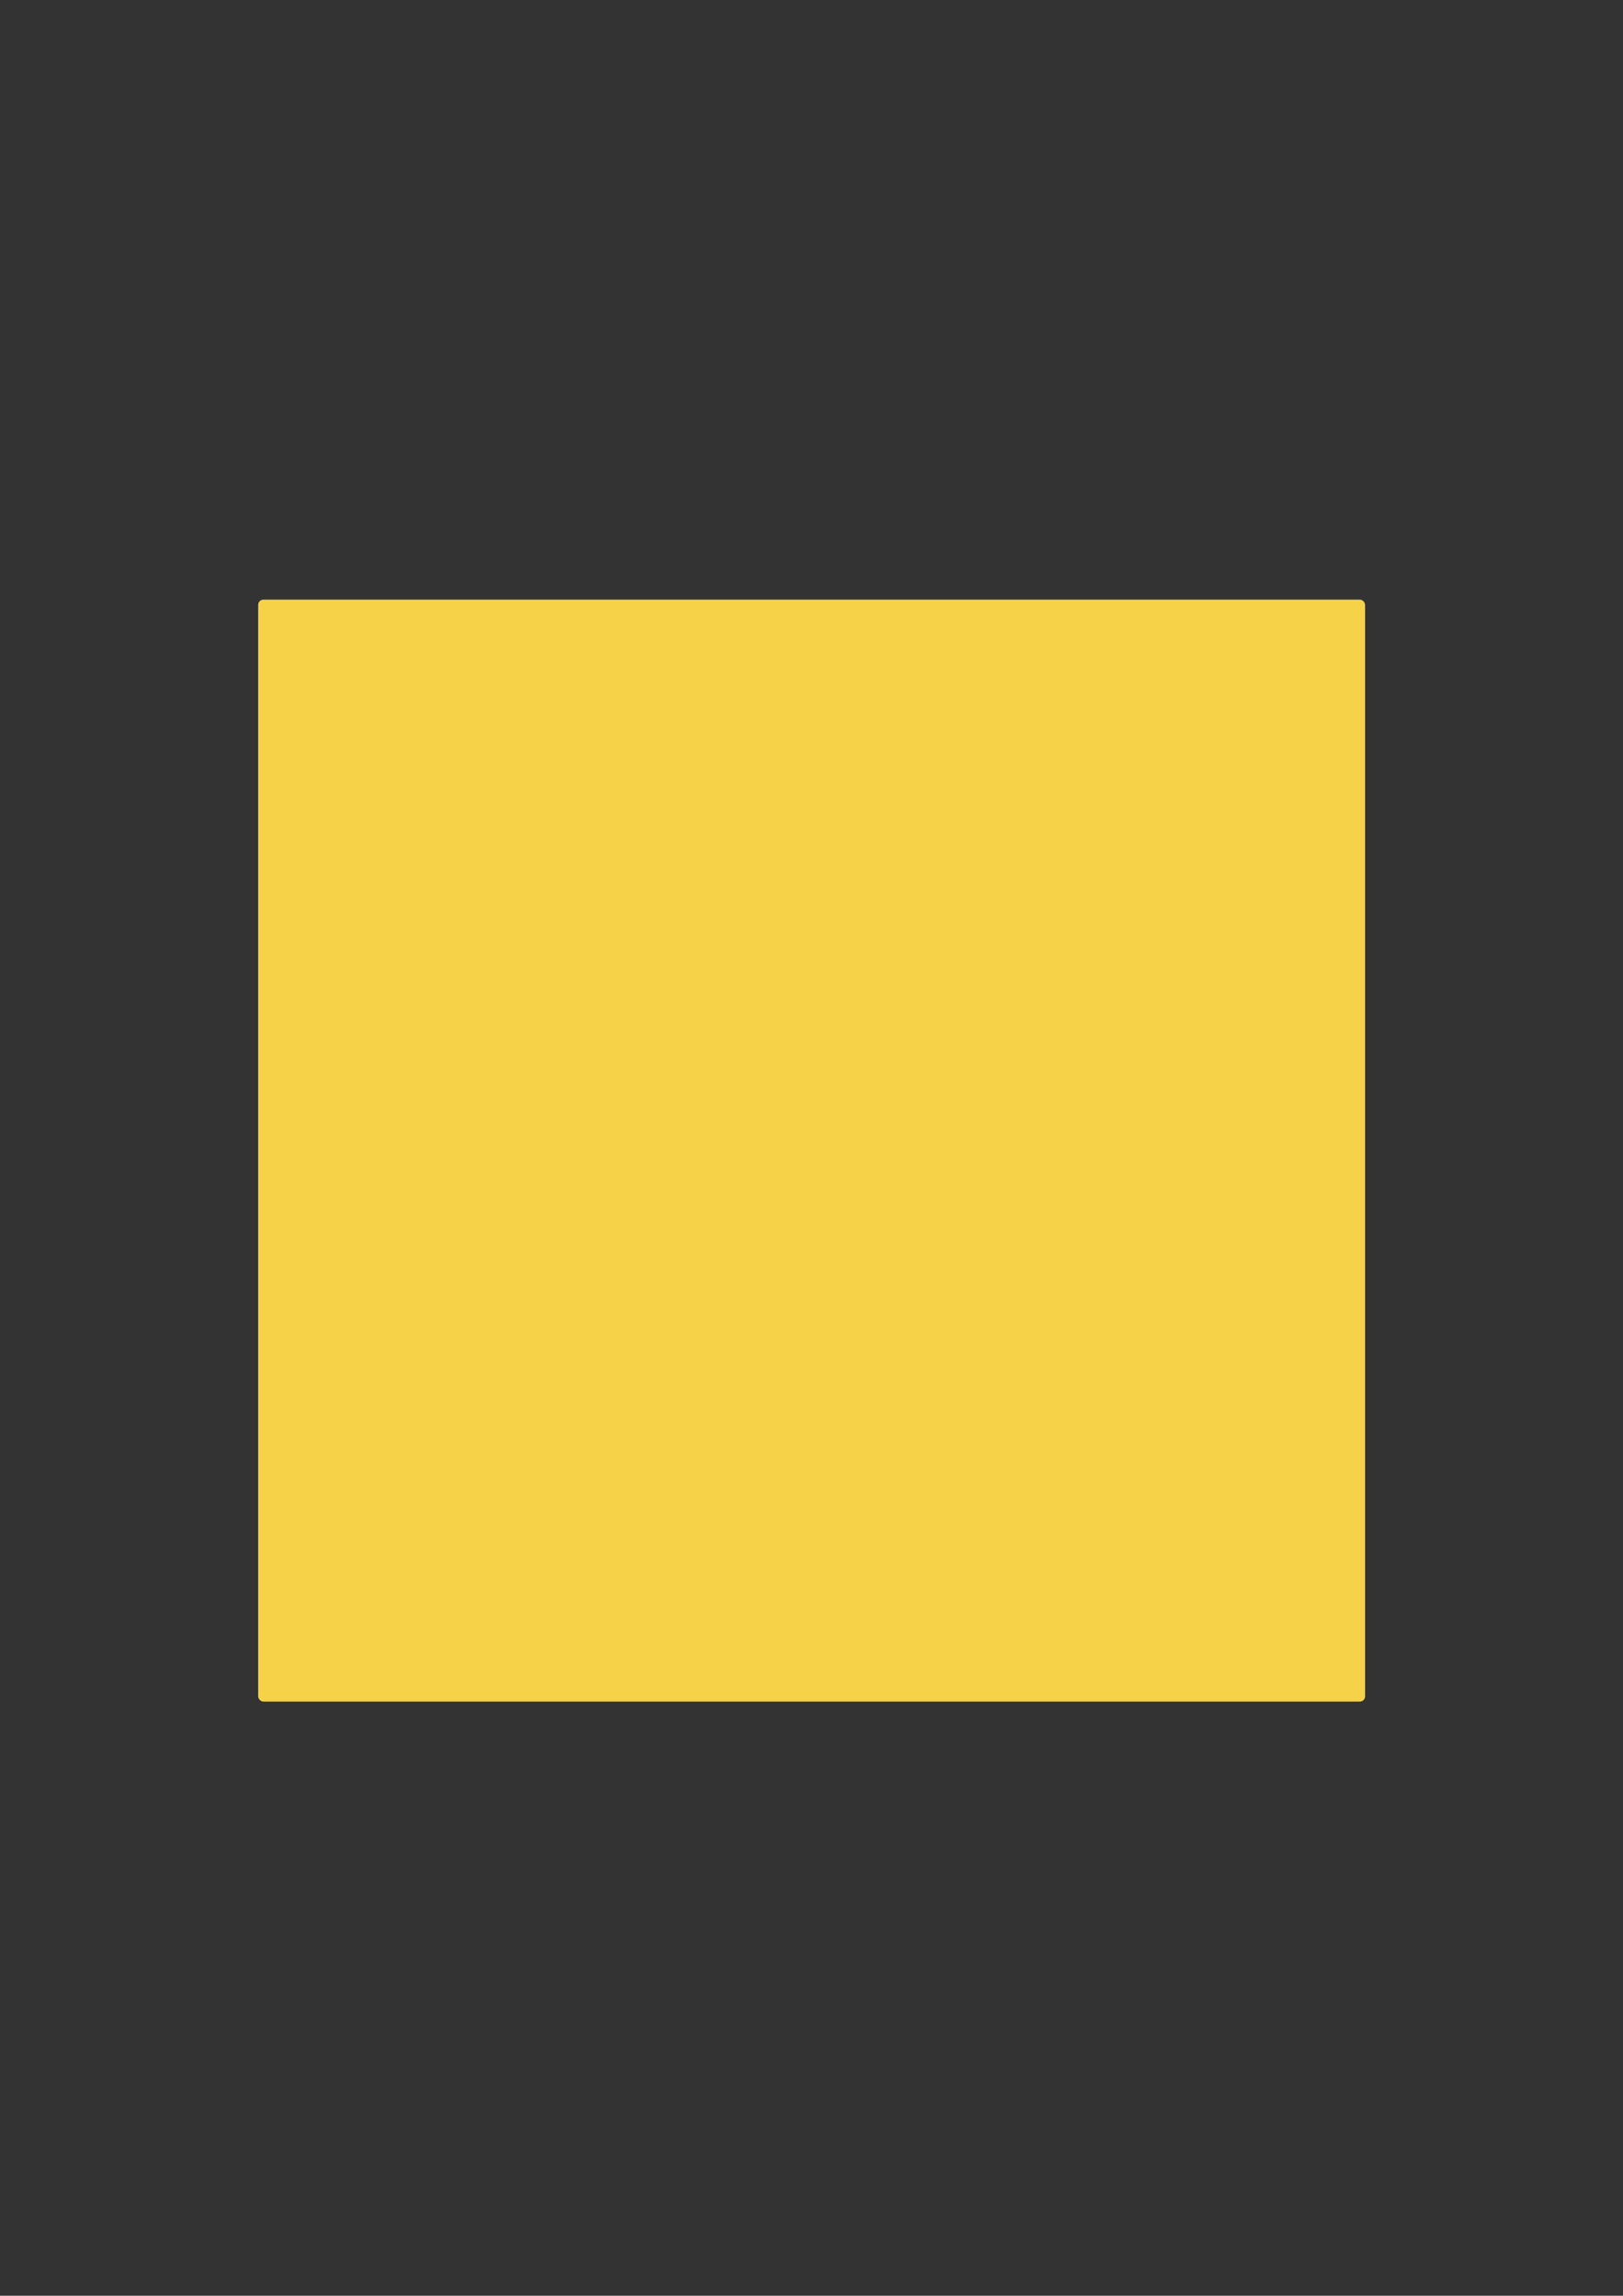 <?xml version="1.0" encoding="UTF-8"?>
<svg id="Layer_1" xmlns="http://www.w3.org/2000/svg" xmlns:xlink="http://www.w3.org/1999/xlink" xmlns:serif="http://www.serif.com/" version="1.1" viewBox="0 0 595.3 841.9">
  <rect x="0" y="0" width="595.3" height="841.9" fill="#333333" stroke="none"/>
  <!-- Generator: Adobe Illustrator 29.3.1, SVG Export Plug-In . SVG Version: 2.1.0 Build 151)  -->
  <defs>
    <style>
      .st0 {
        fill: none;
      }

      .st1 {
        fill: #fee640;
      }

      .st2 {
        fill: #f8edc1;
      }

      .st3 {
        fill: #f5d247;
      }
    </style>
  </defs>
  <line class="st0" x1="88.9" y1="416" x2="144.3" y2="416"/>
  <path class="st1" d="M72.1,400"/>
  <line class="st0" x1="85.7" y1="436.6" x2="139.5" y2="435.4"/>
  <path class="st1" d="M189.2,532.2"/>
  <path class="st2" d="M259.8,519.8"/>
  <rect class="st3" x="94.7" y="219.9" width="406" height="404.1" rx="1.9" ry="1.9"/>
</svg>